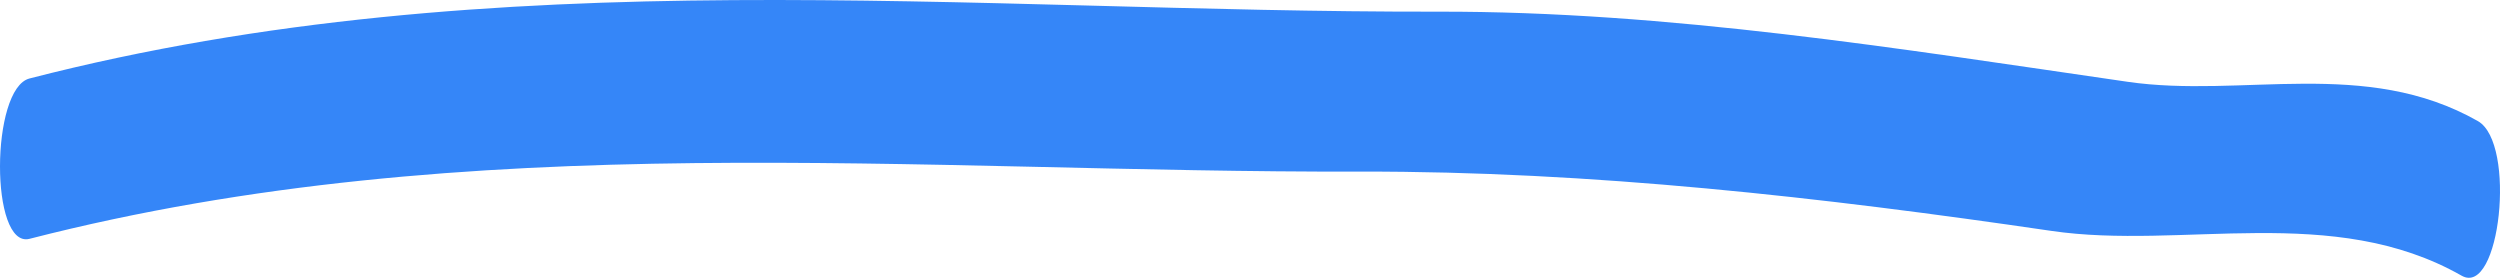 <svg xmlns="http://www.w3.org/2000/svg" width="36" height="4"><path fill="#3586F8" fill-rule="evenodd" d="M20.714.168c3.315-.006 6.614.53 9.925 1.01 1.651.24 3.423-.355 5.043.566.558.318.32 2.544-.236 2.225-1.852-1.053-4.018-.367-5.905-.644-3.322-.487-6.624-.86-9.95-.854-6.4.018-12.795-.667-19.166.968-.57.145-.563-2.165 0-2.309C7.17-.608 13.939.18 20.714.168z"/></svg>